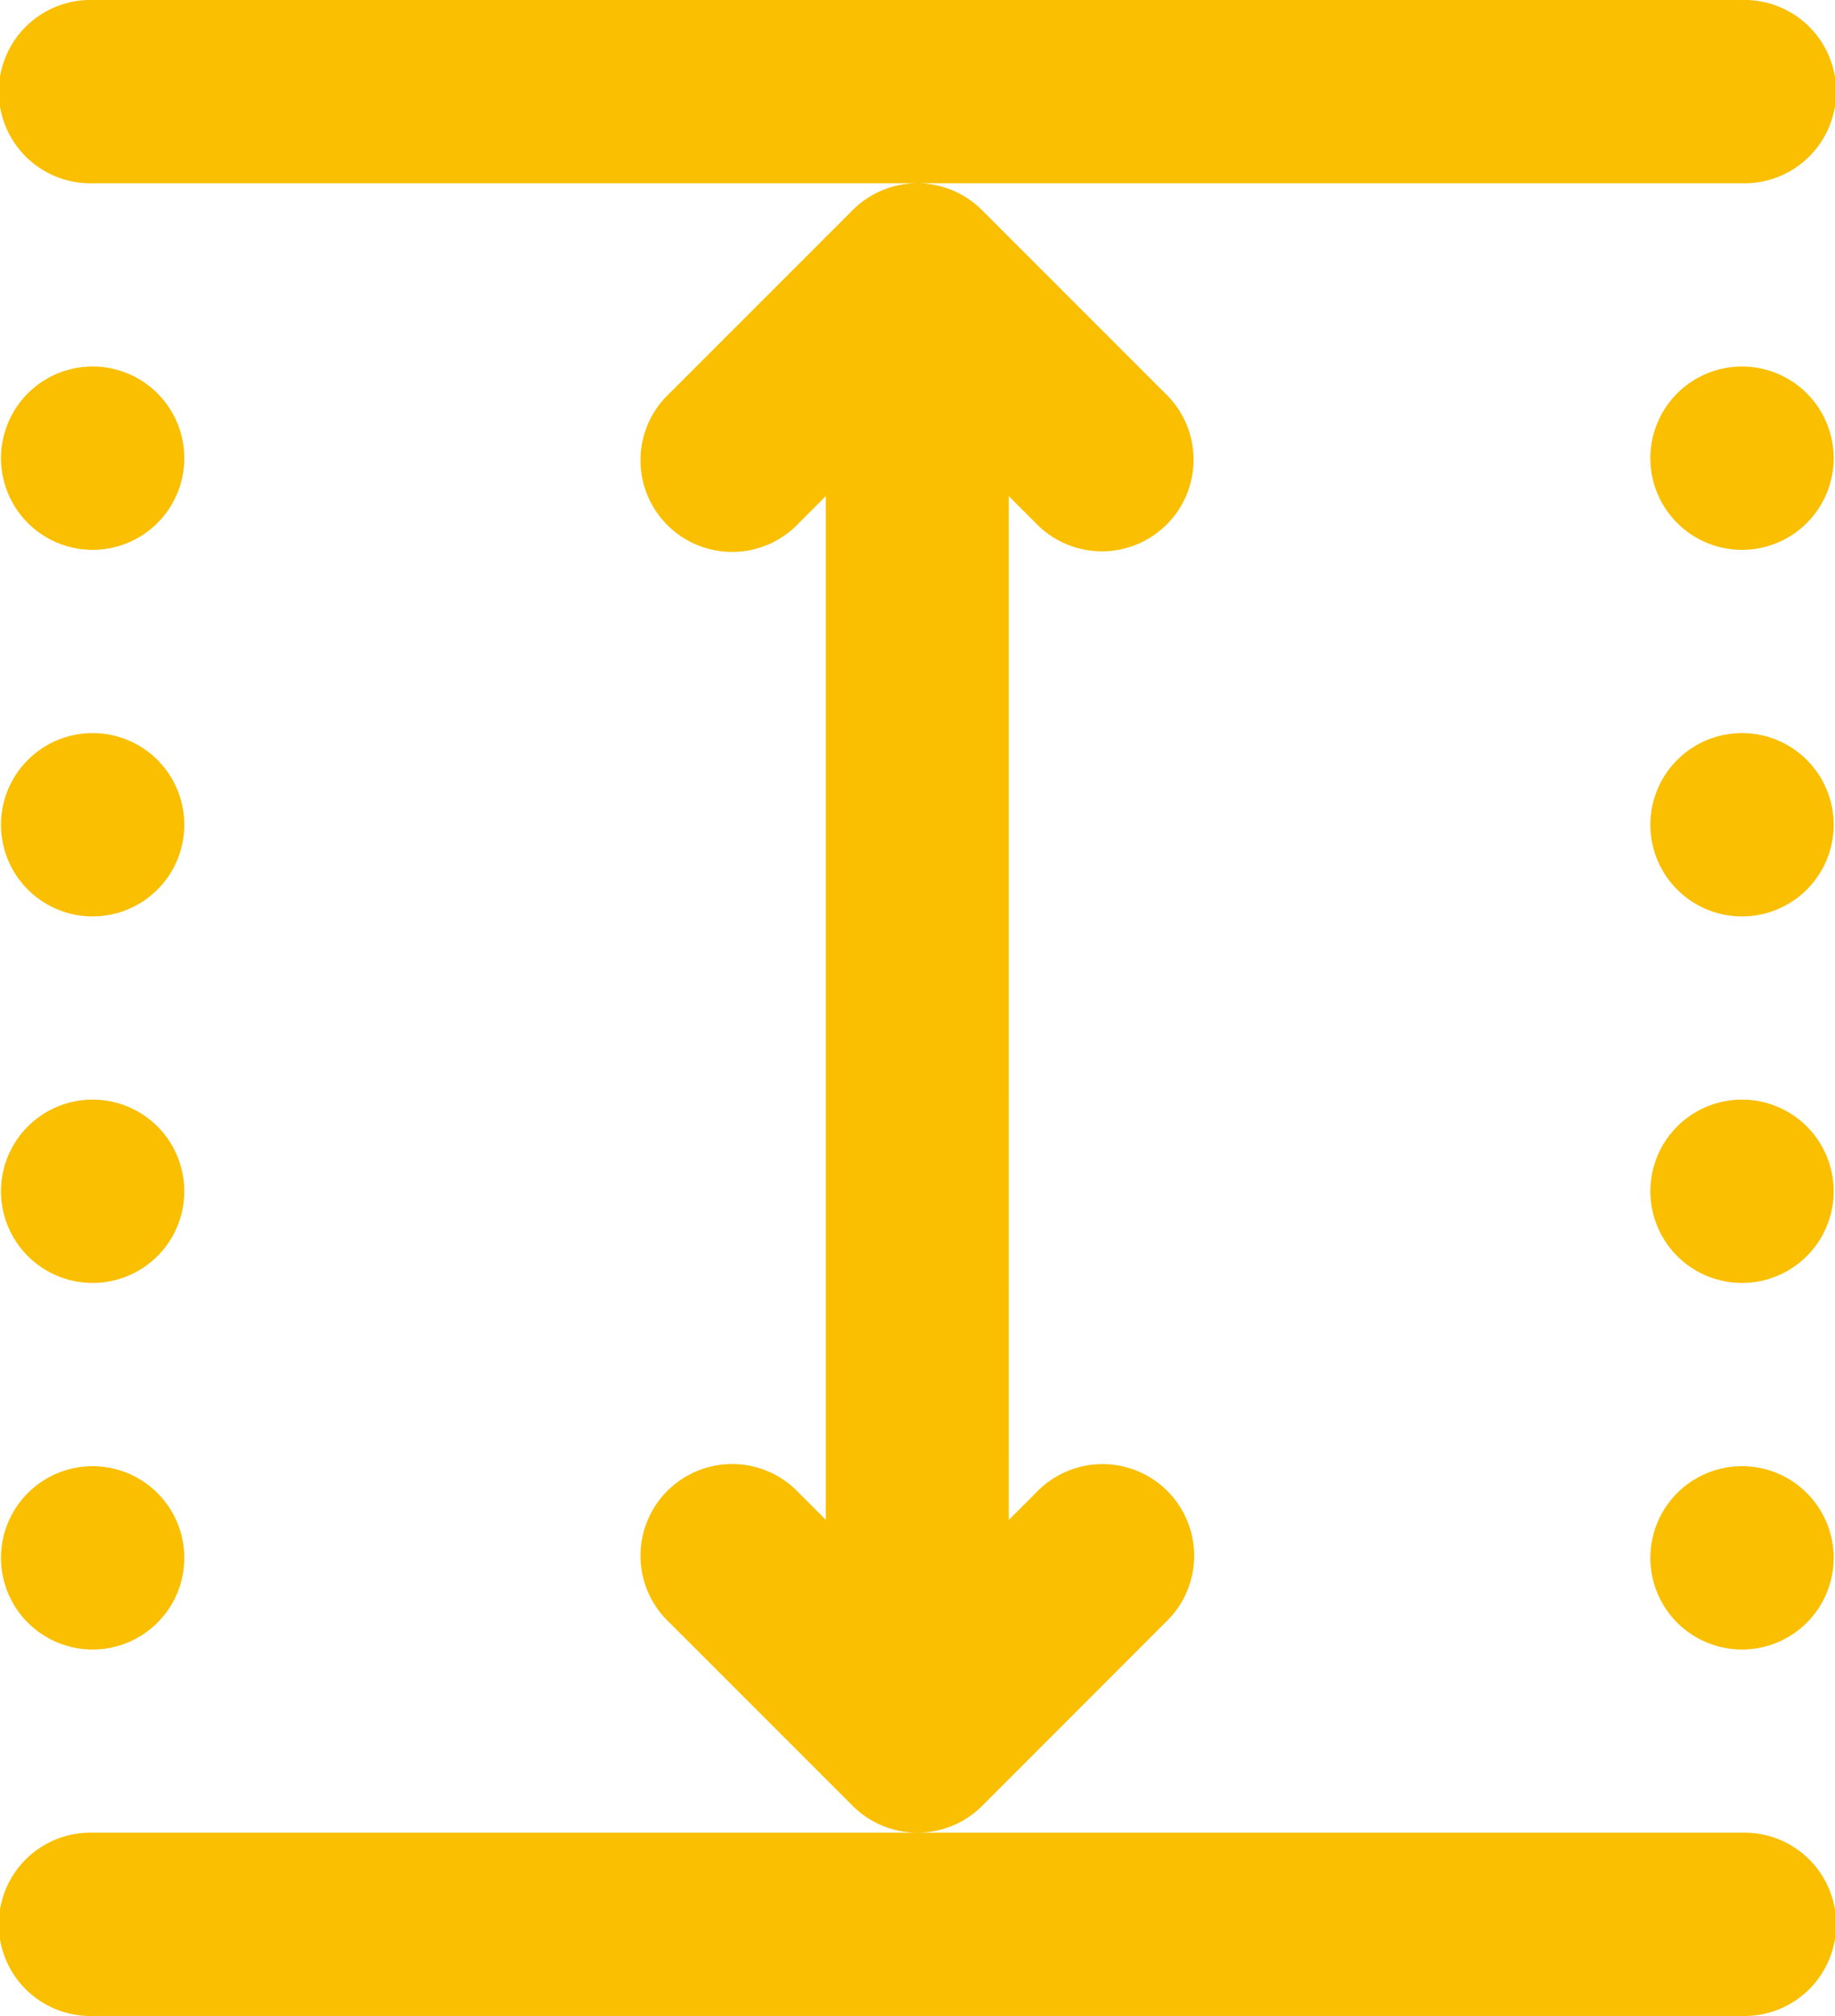 <?xml version="1.0" encoding="UTF-8"?>
<svg xmlns="http://www.w3.org/2000/svg" width="27.312" height="30" viewBox="0 0 27.312 30">
  <g id="surface9010" transform="translate(-14.957 -12)">
    <path id="Path_5" data-name="Path 5" d="M16.34,12a1.364,1.364,0,1,0,0,2.727H40.885a1.364,1.364,0,1,0,0-2.727Zm12.251,2.727a1.361,1.361,0,0,0-.943.4l-2.727,2.727a1.364,1.364,0,1,0,1.928,1.928l.4-.4V34.617l-.4-.4a1.364,1.364,0,1,0-1.928,1.928l2.727,2.727a1.363,1.363,0,0,0,1.928,0L32.3,36.146a1.364,1.364,0,1,0-1.928-1.928l-.4.4V19.383l.4.4A1.364,1.364,0,1,0,32.3,17.854l-2.727-2.727A1.365,1.365,0,0,0,28.591,14.727Zm.043,24.545H16.34a1.364,1.364,0,1,0,0,2.727H40.885a1.364,1.364,0,1,0,0-2.727ZM16.34,17.454A1.364,1.364,0,1,0,17.7,18.818,1.364,1.364,0,0,0,16.34,17.454Zm24.545,0a1.364,1.364,0,1,0,1.364,1.364A1.364,1.364,0,0,0,40.885,17.454ZM16.34,22.909A1.364,1.364,0,1,0,17.7,24.272,1.364,1.364,0,0,0,16.34,22.909Zm24.545,0a1.364,1.364,0,1,0,1.364,1.364A1.364,1.364,0,0,0,40.885,22.909ZM16.34,28.363A1.364,1.364,0,1,0,17.7,29.727,1.364,1.364,0,0,0,16.34,28.363Zm24.545,0a1.364,1.364,0,1,0,1.364,1.364A1.364,1.364,0,0,0,40.885,28.363ZM16.34,33.818A1.364,1.364,0,1,0,17.7,35.181,1.364,1.364,0,0,0,16.34,33.818Zm24.545,0a1.364,1.364,0,1,0,1.364,1.364A1.364,1.364,0,0,0,40.885,33.818Zm0,0" fill="#f9bf00"></path>
  </g>
</svg>
